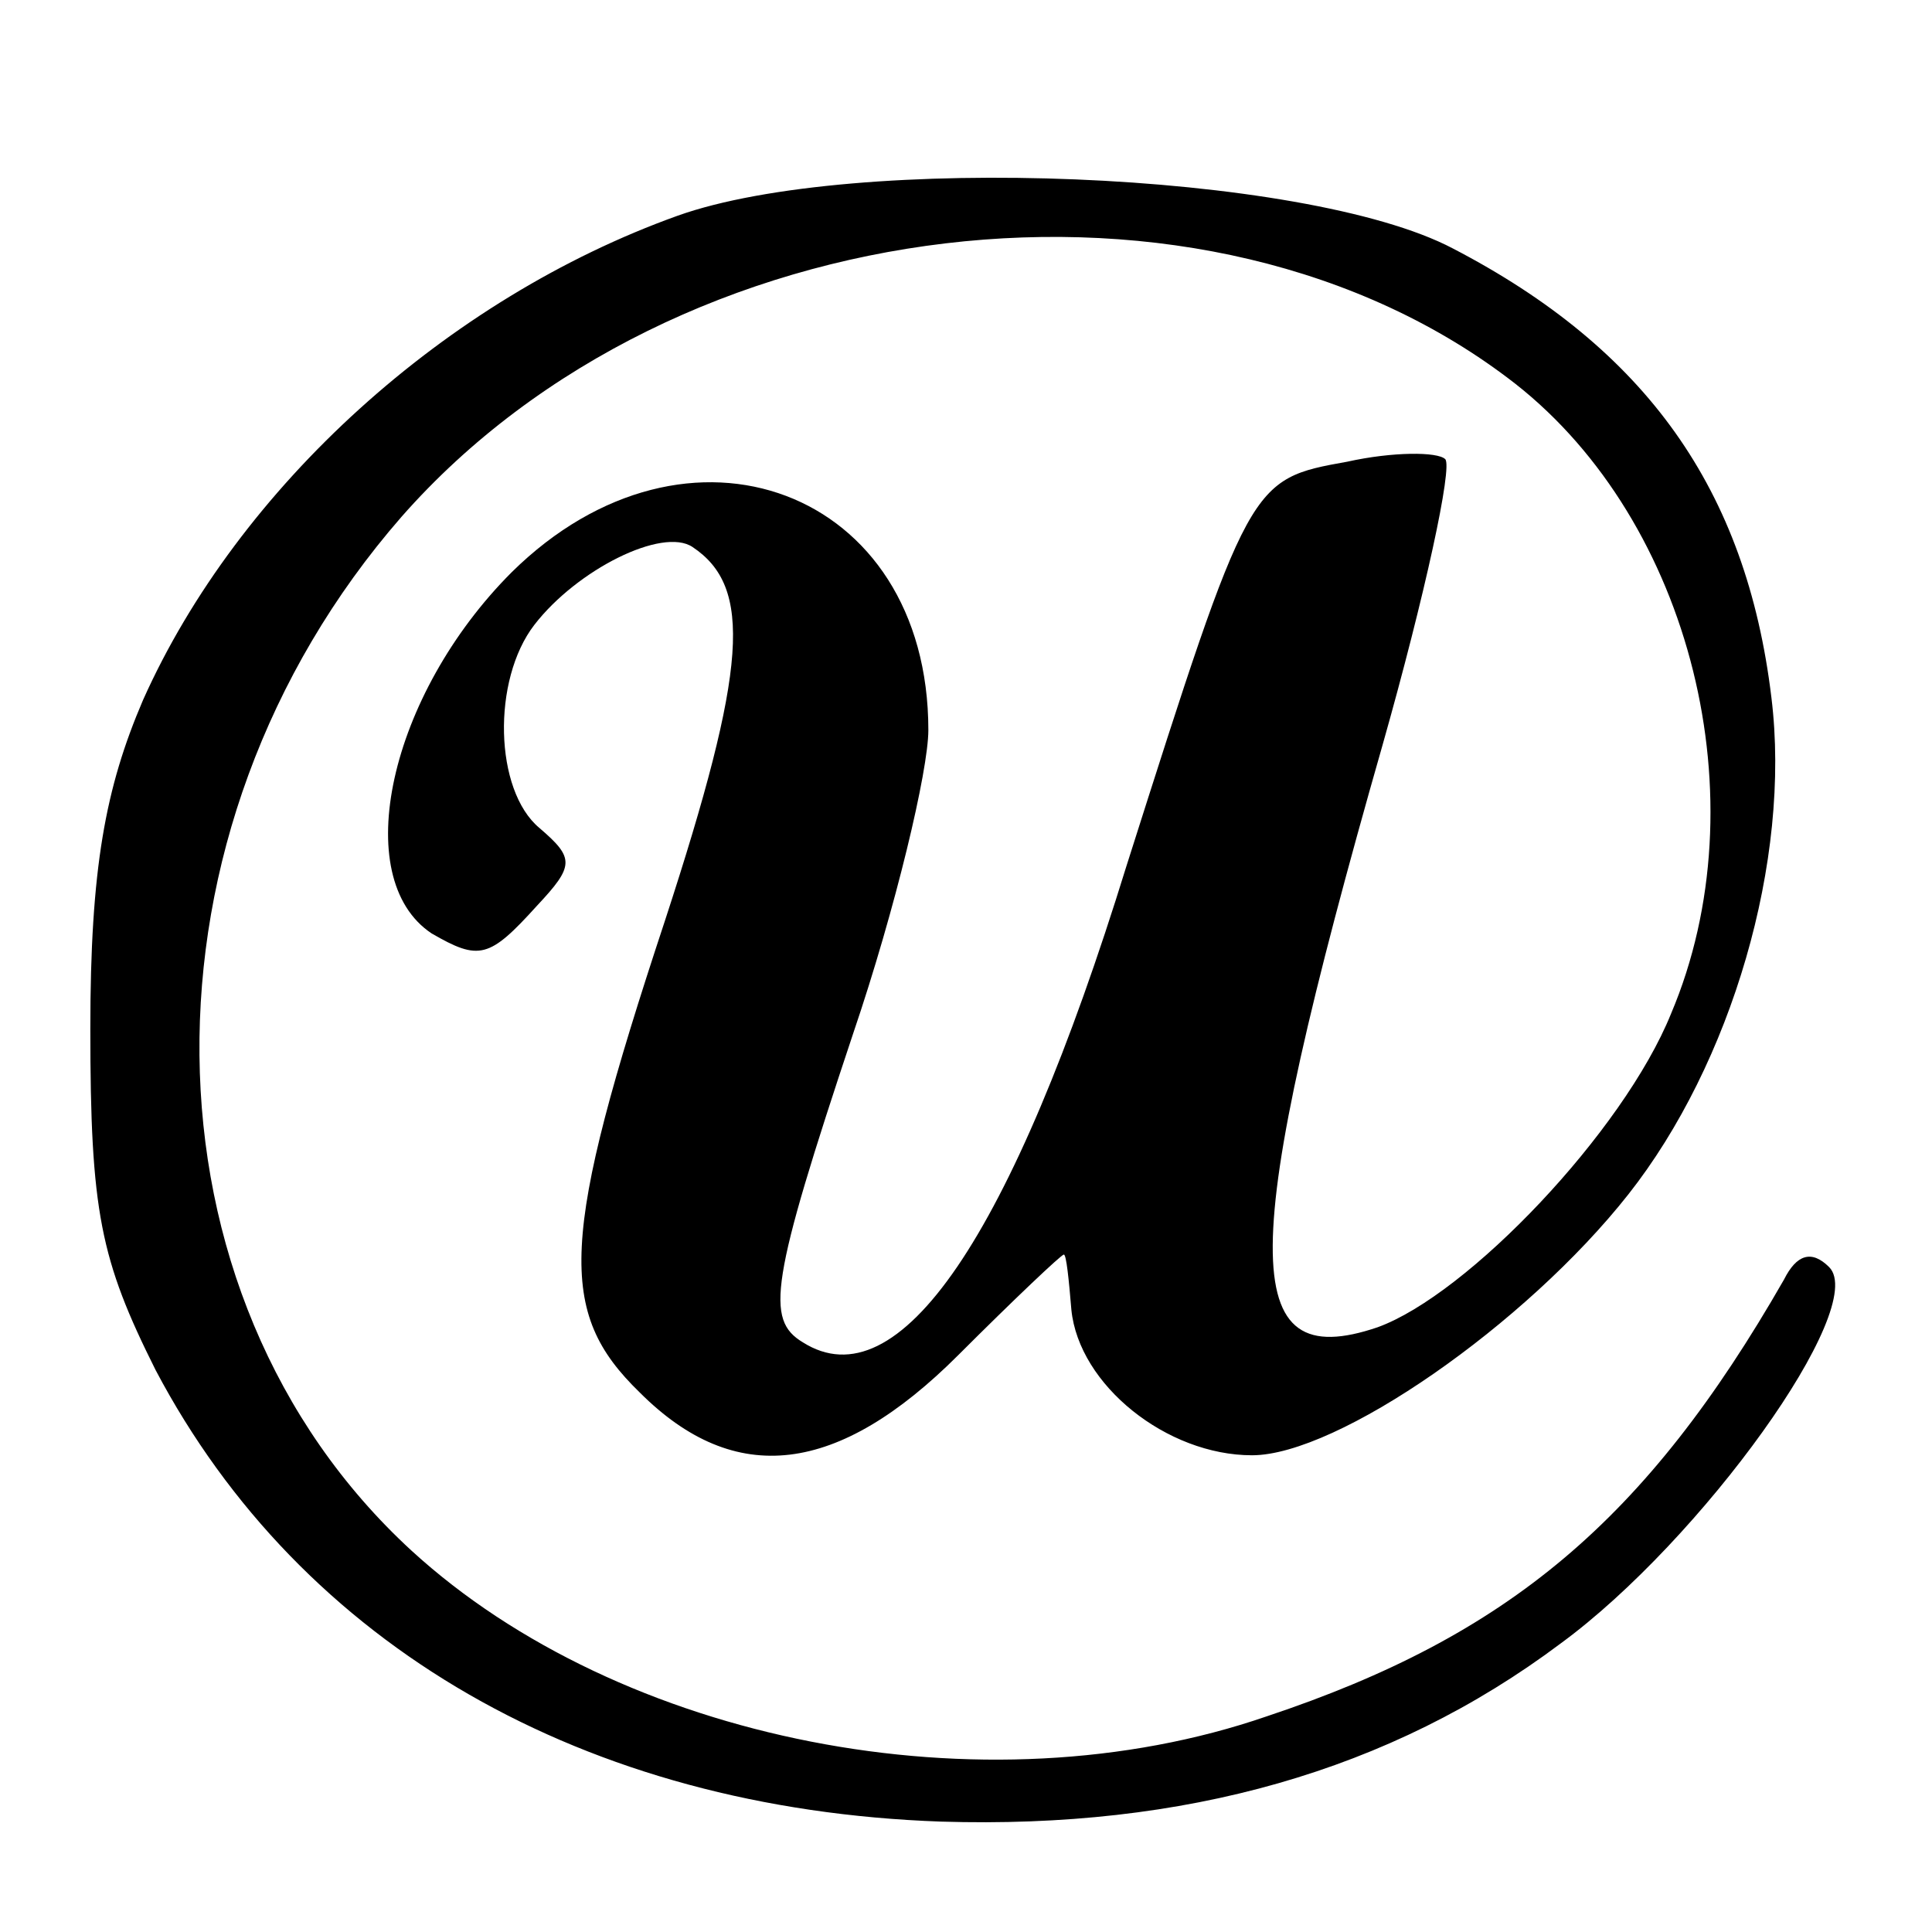 <?xml version="1.0" standalone="no"?>
<!DOCTYPE svg PUBLIC "-//W3C//DTD SVG 20010904//EN"
 "http://www.w3.org/TR/2001/REC-SVG-20010904/DTD/svg10.dtd">
<svg version="1.0" xmlns="http://www.w3.org/2000/svg"
 width="77pt" height="77pt" viewBox="0 0 77 77"
 preserveAspectRatio="xMidYMid meet">
<g transform="translate(0,77) scale(0.1,-0.1)"
fill="#000000" stroke="none">
<path d="M270 684 c-92 -33 -175 -108 -213 -193 -15 -35 -21 -67 -21 -131 0
-73 4 -92 26 -136 58 -110 171 -175 313 -180 97 -3 179 20 247 71 56 41 123
134 107 150 -7 7 -13 5 -18 -5 -55 -96 -110 -142 -206 -174 -113 -39 -258 -10
-341 66 -111 102 -113 287 -4 412 109 124 321 149 444 53 70 -55 98 -166 62
-251 -19 -47 -81 -112 -117 -125 -56 -19 -56 29 2 232 17 60 28 111 25 114 -3
3 -21 3 -39 -1 -39 -7 -39 -7 -88 -161 -46 -149 -91 -214 -129 -190 -15 9 -13
24 20 123 17 50 30 105 30 121 0 96 -96 132 -166 63 -49 -49 -65 -122 -32
-144 19 -11 23 -10 42 11 15 16 15 19 1 31 -18 15 -19 59 -2 81 17 22 51 39
63 31 24 -16 22 -48 -11 -149 -42 -127 -43 -156 -10 -188 38 -38 79 -33 127
15 22 22 41 40 42 40 1 0 2 -10 3 -22 3 -30 38 -58 72 -58 34 0 109 52 150
104 41 52 65 133 57 198 -10 83 -50 139 -127 179 -59 31 -239 38 -309 13z"/>
</g>
</svg>

